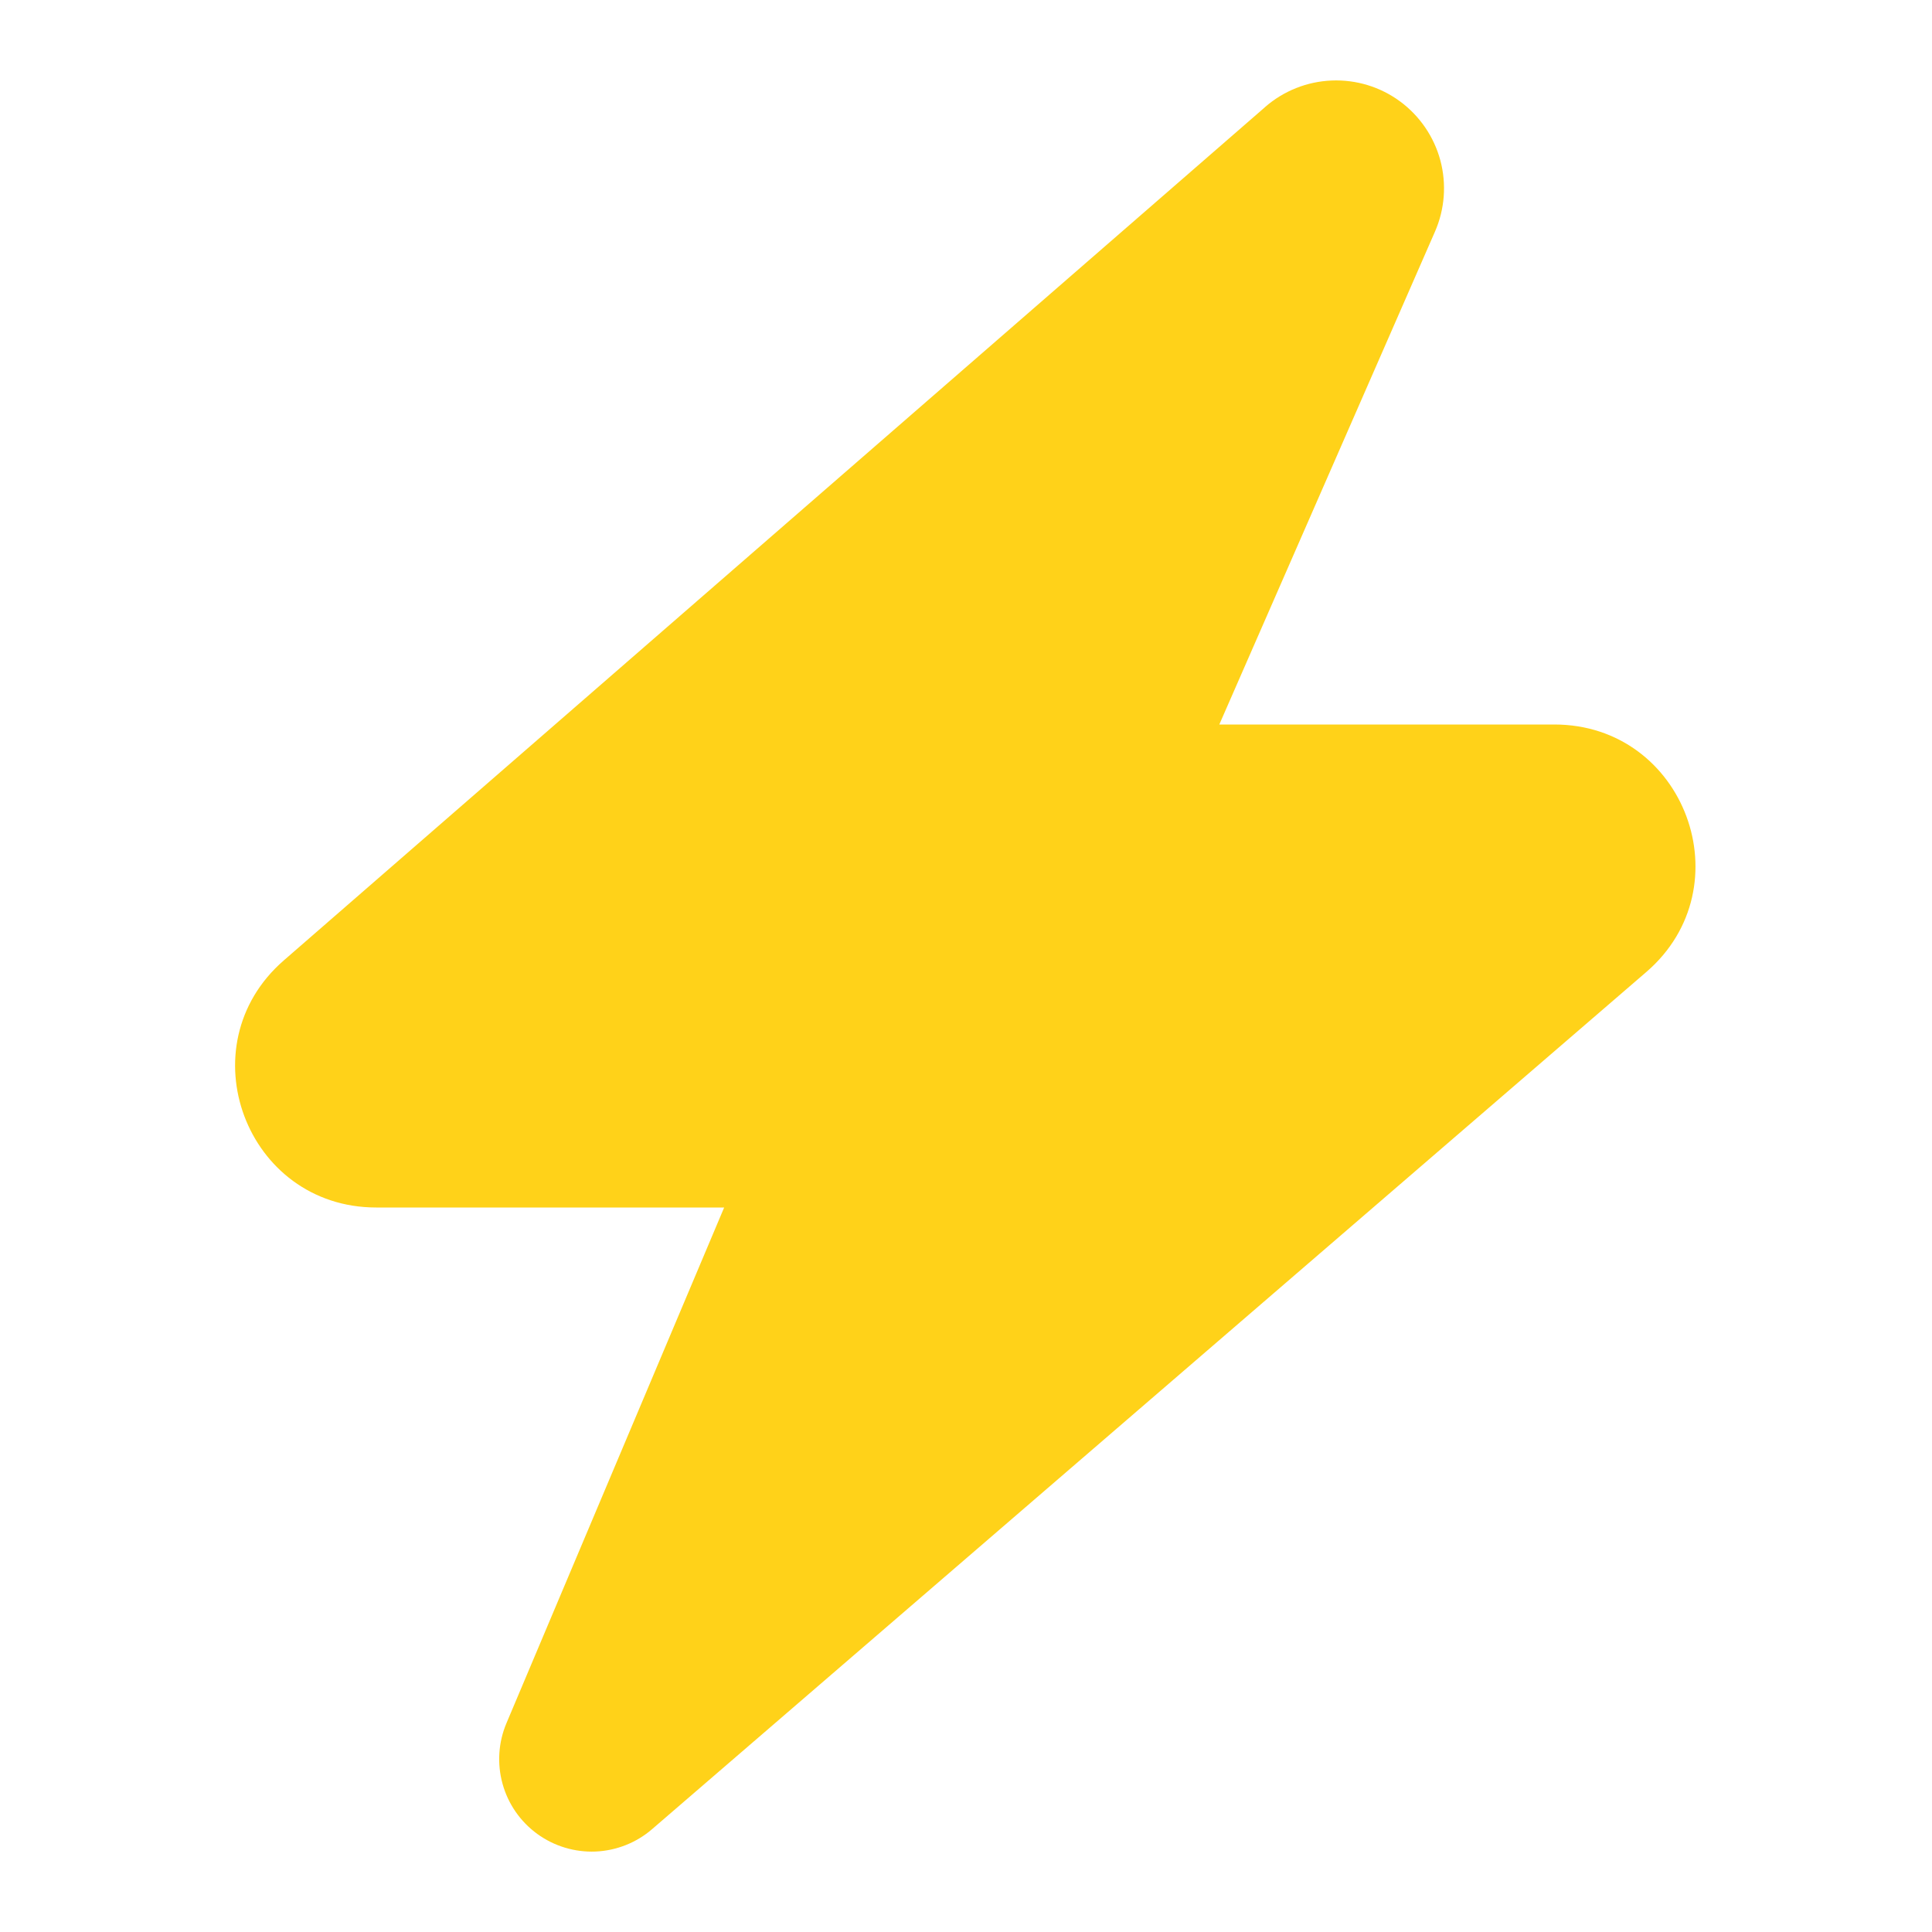<svg width="34" height="34" viewBox="0 0 34 34" fill="none" xmlns="http://www.w3.org/2000/svg">
<path fill-rule="evenodd" clip-rule="evenodd" d="M22.905 4.142L6.389 18.503C6.334 18.55 6.296 18.613 6.278 18.683C6.26 18.753 6.264 18.827 6.289 18.895C6.314 18.962 6.36 19.021 6.419 19.062C6.479 19.103 6.549 19.125 6.621 19.125H14.342C14.518 19.125 14.69 19.168 14.845 19.251C14.999 19.334 15.131 19.453 15.228 19.599C15.325 19.745 15.385 19.913 15.401 20.088C15.418 20.262 15.391 20.438 15.323 20.6L11.697 29.193L27.585 15.497C27.64 15.45 27.679 15.387 27.697 15.317C27.715 15.247 27.71 15.173 27.685 15.105C27.66 15.037 27.615 14.979 27.555 14.938C27.496 14.897 27.425 14.875 27.353 14.875H19.833C19.657 14.875 19.483 14.831 19.328 14.747C19.173 14.663 19.041 14.542 18.945 14.394C18.848 14.247 18.79 14.077 18.775 13.902C18.76 13.726 18.79 13.549 18.86 13.387L22.905 4.142V4.142ZM22.264 1.883C22.59 1.599 23.002 1.435 23.434 1.417C23.865 1.399 24.29 1.528 24.638 1.784C24.985 2.04 25.236 2.406 25.348 2.823C25.459 3.24 25.426 3.683 25.252 4.079L21.458 12.75H27.353C29.652 12.75 30.713 15.606 28.972 17.106L11.478 32.188C11.2 32.429 10.848 32.568 10.481 32.584C10.114 32.599 9.752 32.49 9.455 32.274C9.157 32.057 8.942 31.747 8.844 31.392C8.746 31.038 8.77 30.661 8.914 30.322L12.744 21.25H6.621C4.328 21.25 3.264 18.405 4.995 16.901L22.264 1.884V1.883Z" fill="#FFD219"/>
<ellipse cx="17.5" cy="17" rx="6.5" ry="5" fill="#FFD219"/>
<line x1="5.36" y1="19.232" x2="23.36" y2="4.232" stroke="#FFD219" stroke-width="2"/>
<line x1="6.36" y1="19.232" x2="21.724" y2="6.428" stroke="#FFD219" stroke-width="2"/>
<line x1="6.36" y1="20.232" x2="21.724" y2="7.428" stroke="#FFD219" stroke-width="2"/>
<line x1="9.36" y1="19.475" x2="21.651" y2="9.232" stroke="#FFD219" stroke-width="2"/>
<line x1="9.36" y1="20.475" x2="20.115" y2="11.512" stroke="#FFD219" stroke-width="2"/>
<line x1="13.36" y1="23.194" x2="24.115" y2="14.232" stroke="#FFD219" stroke-width="2"/>
<line x1="12.36" y1="25.755" x2="26.188" y2="14.232" stroke="#FFD219" stroke-width="2"/>
<line x1="10.36" y1="29.316" x2="28.797" y2="13.951" stroke="#FFD219" stroke-width="2"/>
</svg>
